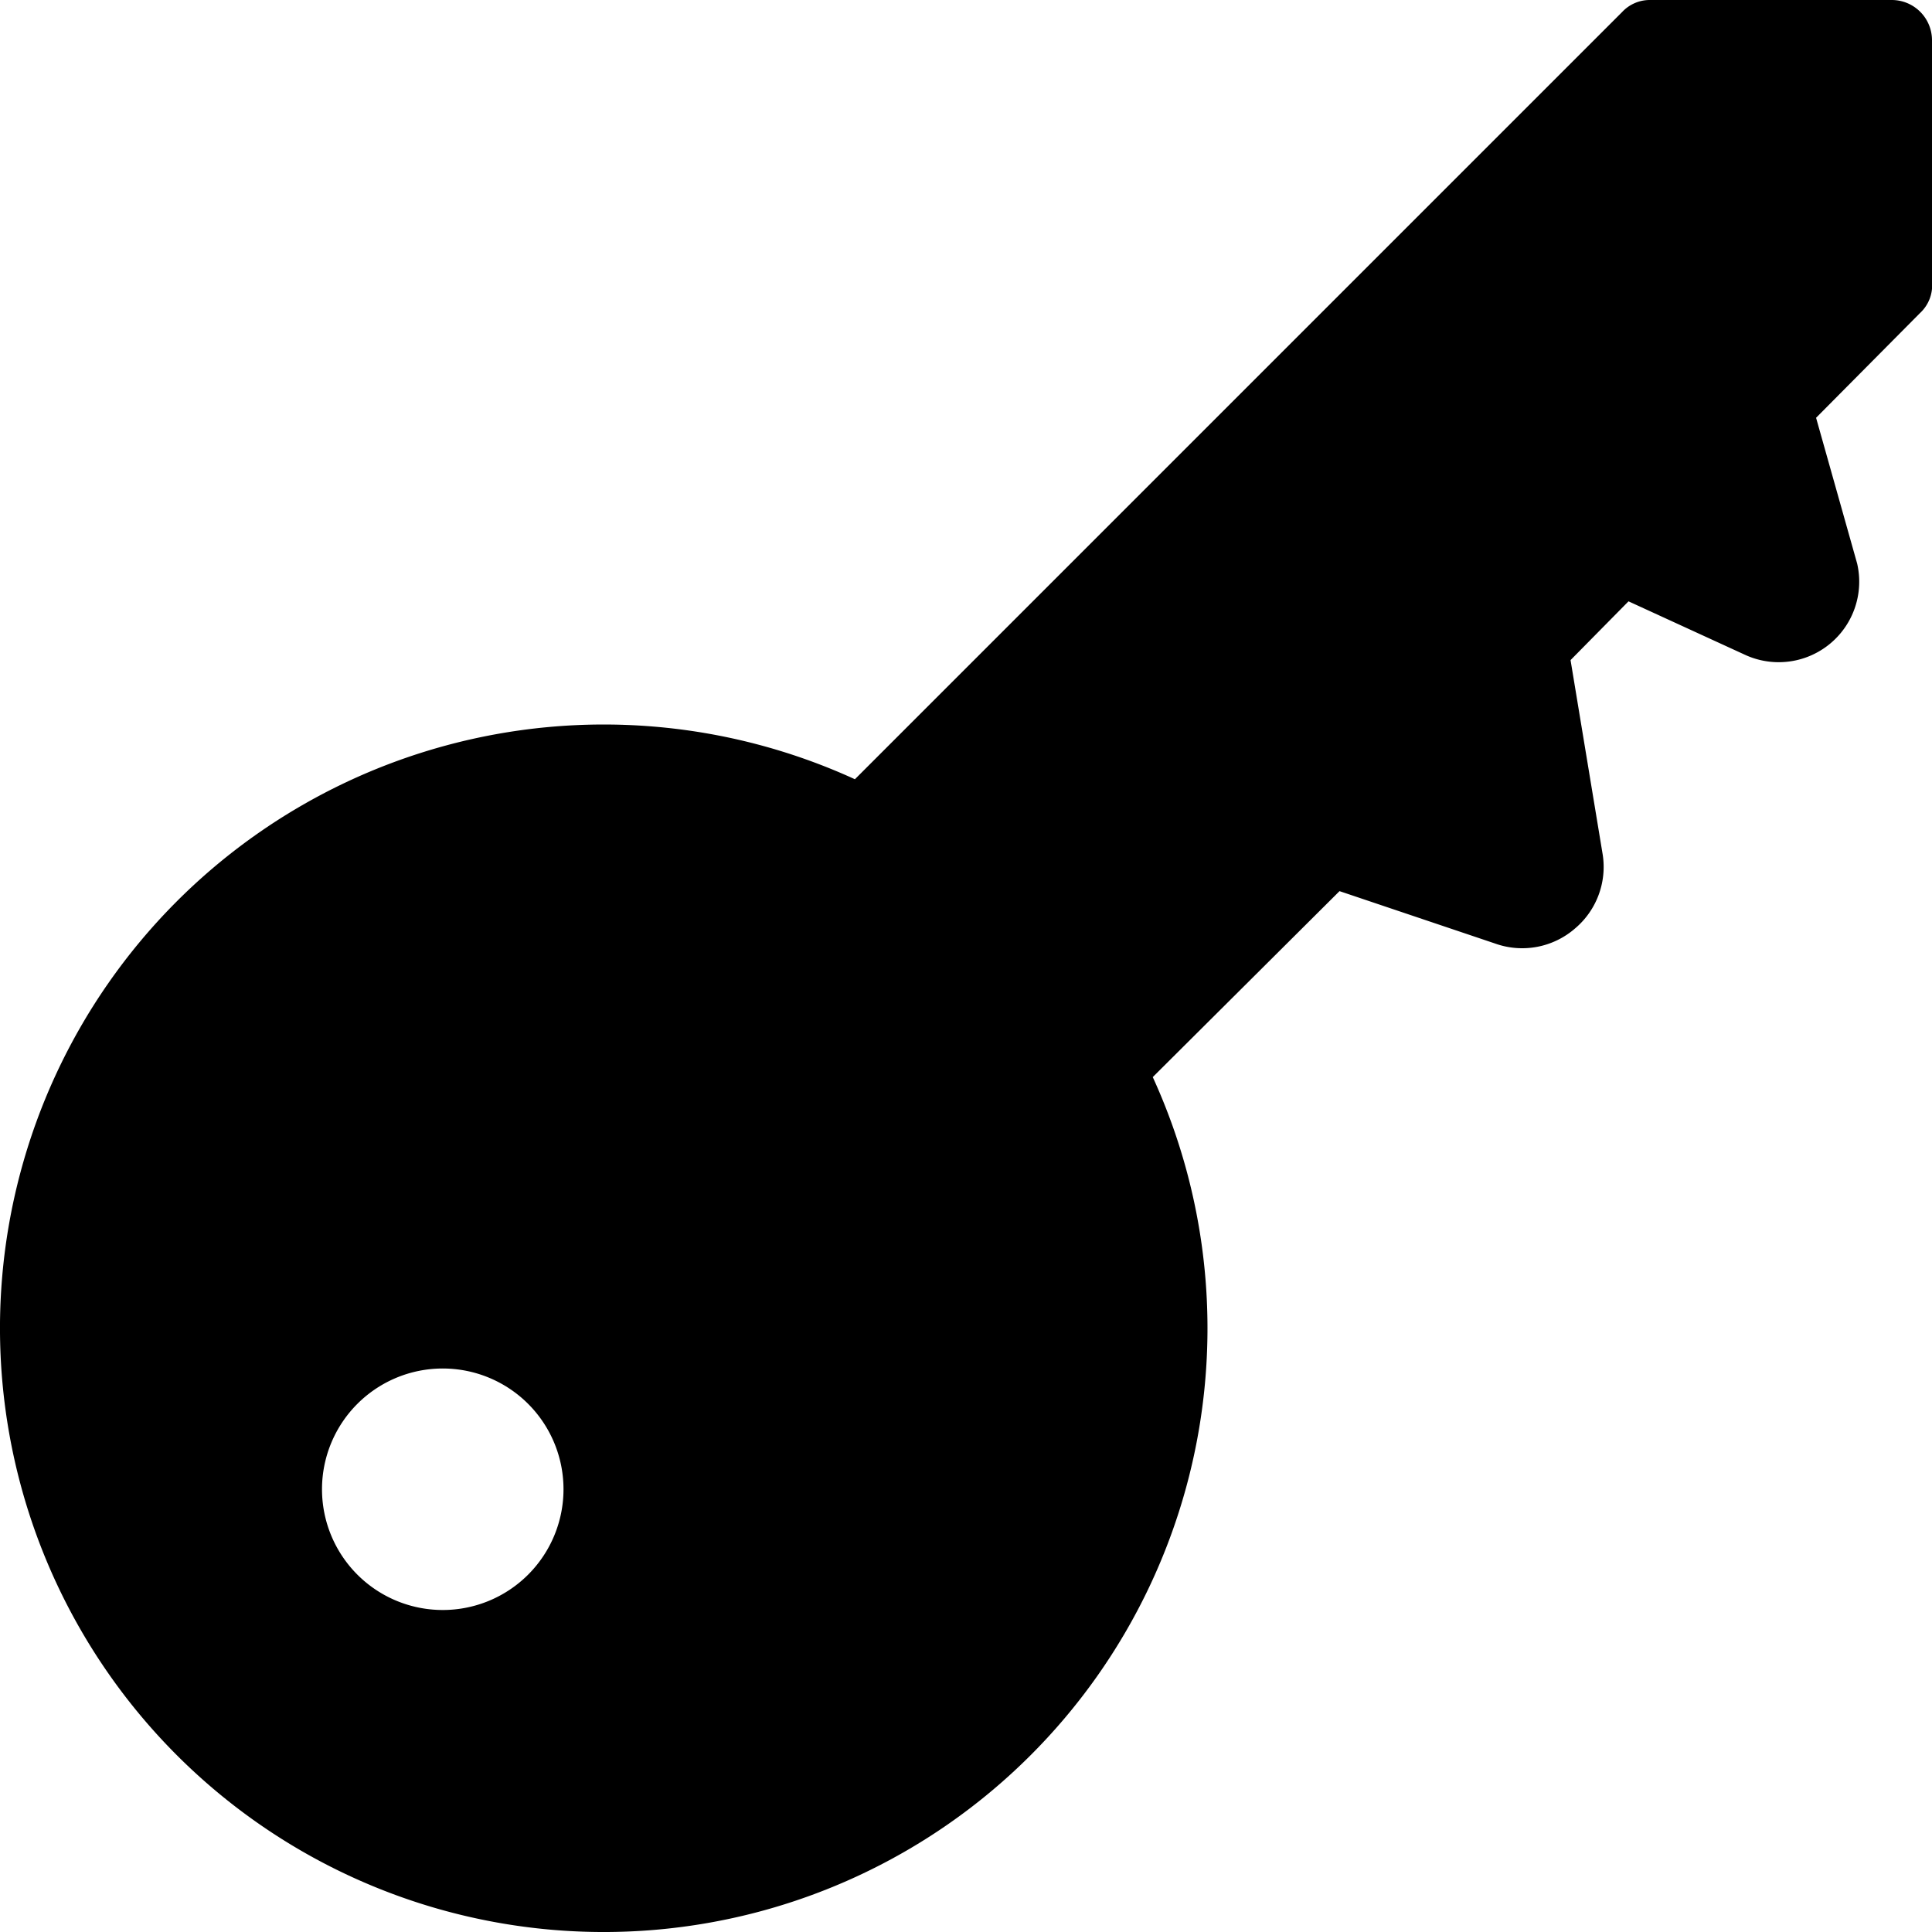 <svg xmlns="http://www.w3.org/2000/svg" viewBox="0 0 24 24" id="Login-Key--Streamline-Ultimate"><desc>Login Key Streamline Icon: https://streamlinehq.com</desc><path d="M23.5 0h-3a0.47 0.47 0 0 0 -0.35 0.15l-9.53 9.53a7.5 7.5 0 1 0 3.7 3.7l2.32 -2.31 1.93 0.65a1 1 0 0 0 1 -0.19 1 1 0 0 0 0.34 -0.91l-0.4 -2.42 0.72 -0.73 1.46 0.67A1 1 0 0 0 23.07 7l-0.51 -1.81 1.29 -1.3A0.47 0.47 0 0 0 24 3.5v-3a0.5 0.5 0 0 0 -0.5 -0.5ZM7 18.5A1.5 1.5 0 1 1 5.5 17 1.5 1.5 0 0 1 7 18.5Z" fill="#000000" stroke-width="1"></path></svg>